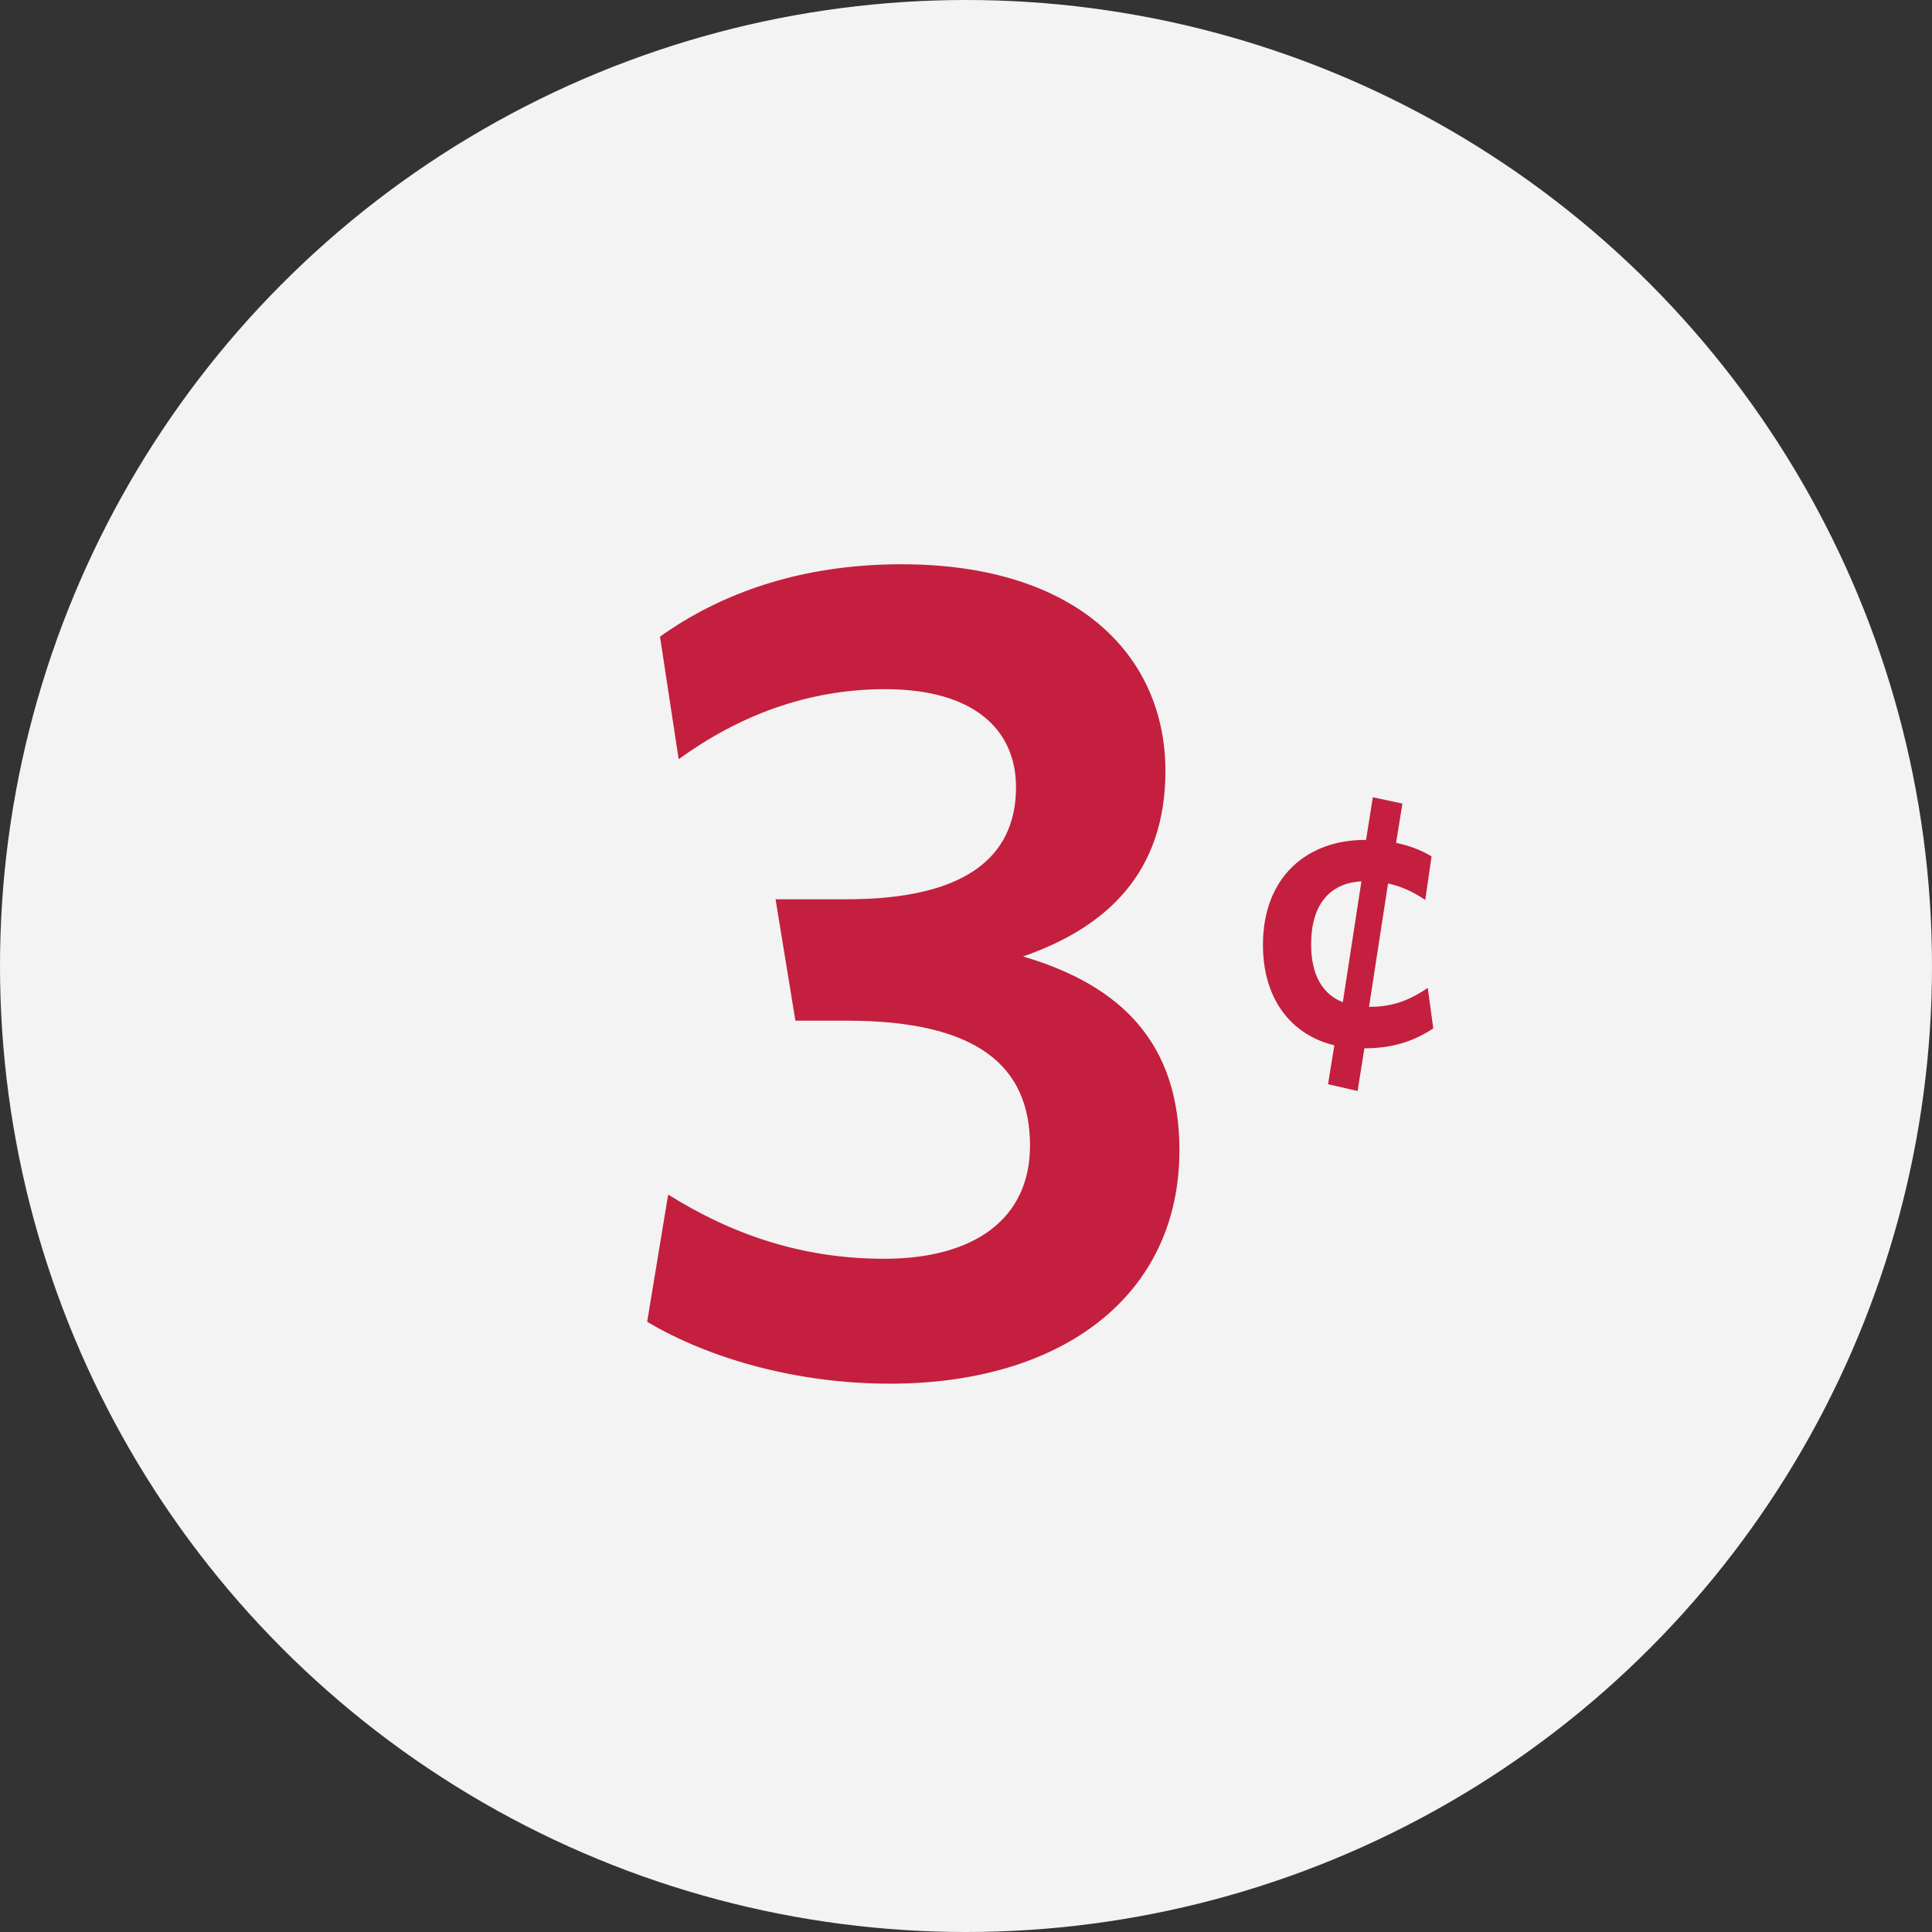 <svg width="96" height="96" viewBox="0 0 96 96" fill="none" xmlns="http://www.w3.org/2000/svg">
<rect x="0" y="0" width="96" height="96" fill="#333333" stroke="none"/>
<circle cx="48" cy="48" r="48" fill="#F2F3F2"/>
<path d="M58.605 57.154C58.605 64.404 52.747 68.754 44.221 68.754C39.639 68.754 35.289 67.536 32.157 65.68L33.201 59.358C36.449 61.388 39.929 62.548 43.931 62.548C48.397 62.548 51.181 60.576 51.181 56.922C51.181 52.978 48.571 50.716 42.075 50.716H39.523L38.537 44.684H42.075C47.875 44.684 50.485 42.654 50.485 39.116C50.485 36.216 48.339 34.244 43.989 34.244C40.103 34.244 36.681 35.578 33.723 37.724L32.795 31.634C35.811 29.488 39.755 28.038 44.801 28.038C53.559 28.038 57.909 32.62 57.909 38.304C57.909 43.35 55.009 46.076 50.833 47.526C55.763 48.976 58.605 51.876 58.605 57.154Z" fill="#C41F3E"/>
<path d="M71.218 51.102C70.168 51.795 69.097 52.089 67.795 52.089L67.459 54.21L65.989 53.874L66.304 51.942C64.141 51.417 62.755 49.632 62.755 46.944C62.755 43.584 64.939 41.736 67.816 41.736H67.879L68.215 39.615L69.685 39.93L69.37 41.883C70.084 42.03 70.651 42.261 71.134 42.555L70.819 44.718C70.231 44.319 69.643 44.046 68.971 43.899L68.026 50.031C69.013 50.031 69.874 49.821 70.945 49.086L71.218 51.102ZM65.149 46.923C65.149 48.456 65.716 49.401 66.724 49.8L67.648 43.794C66.073 43.878 65.149 44.949 65.149 46.923Z" fill="#C41F3E"/>
</svg>
